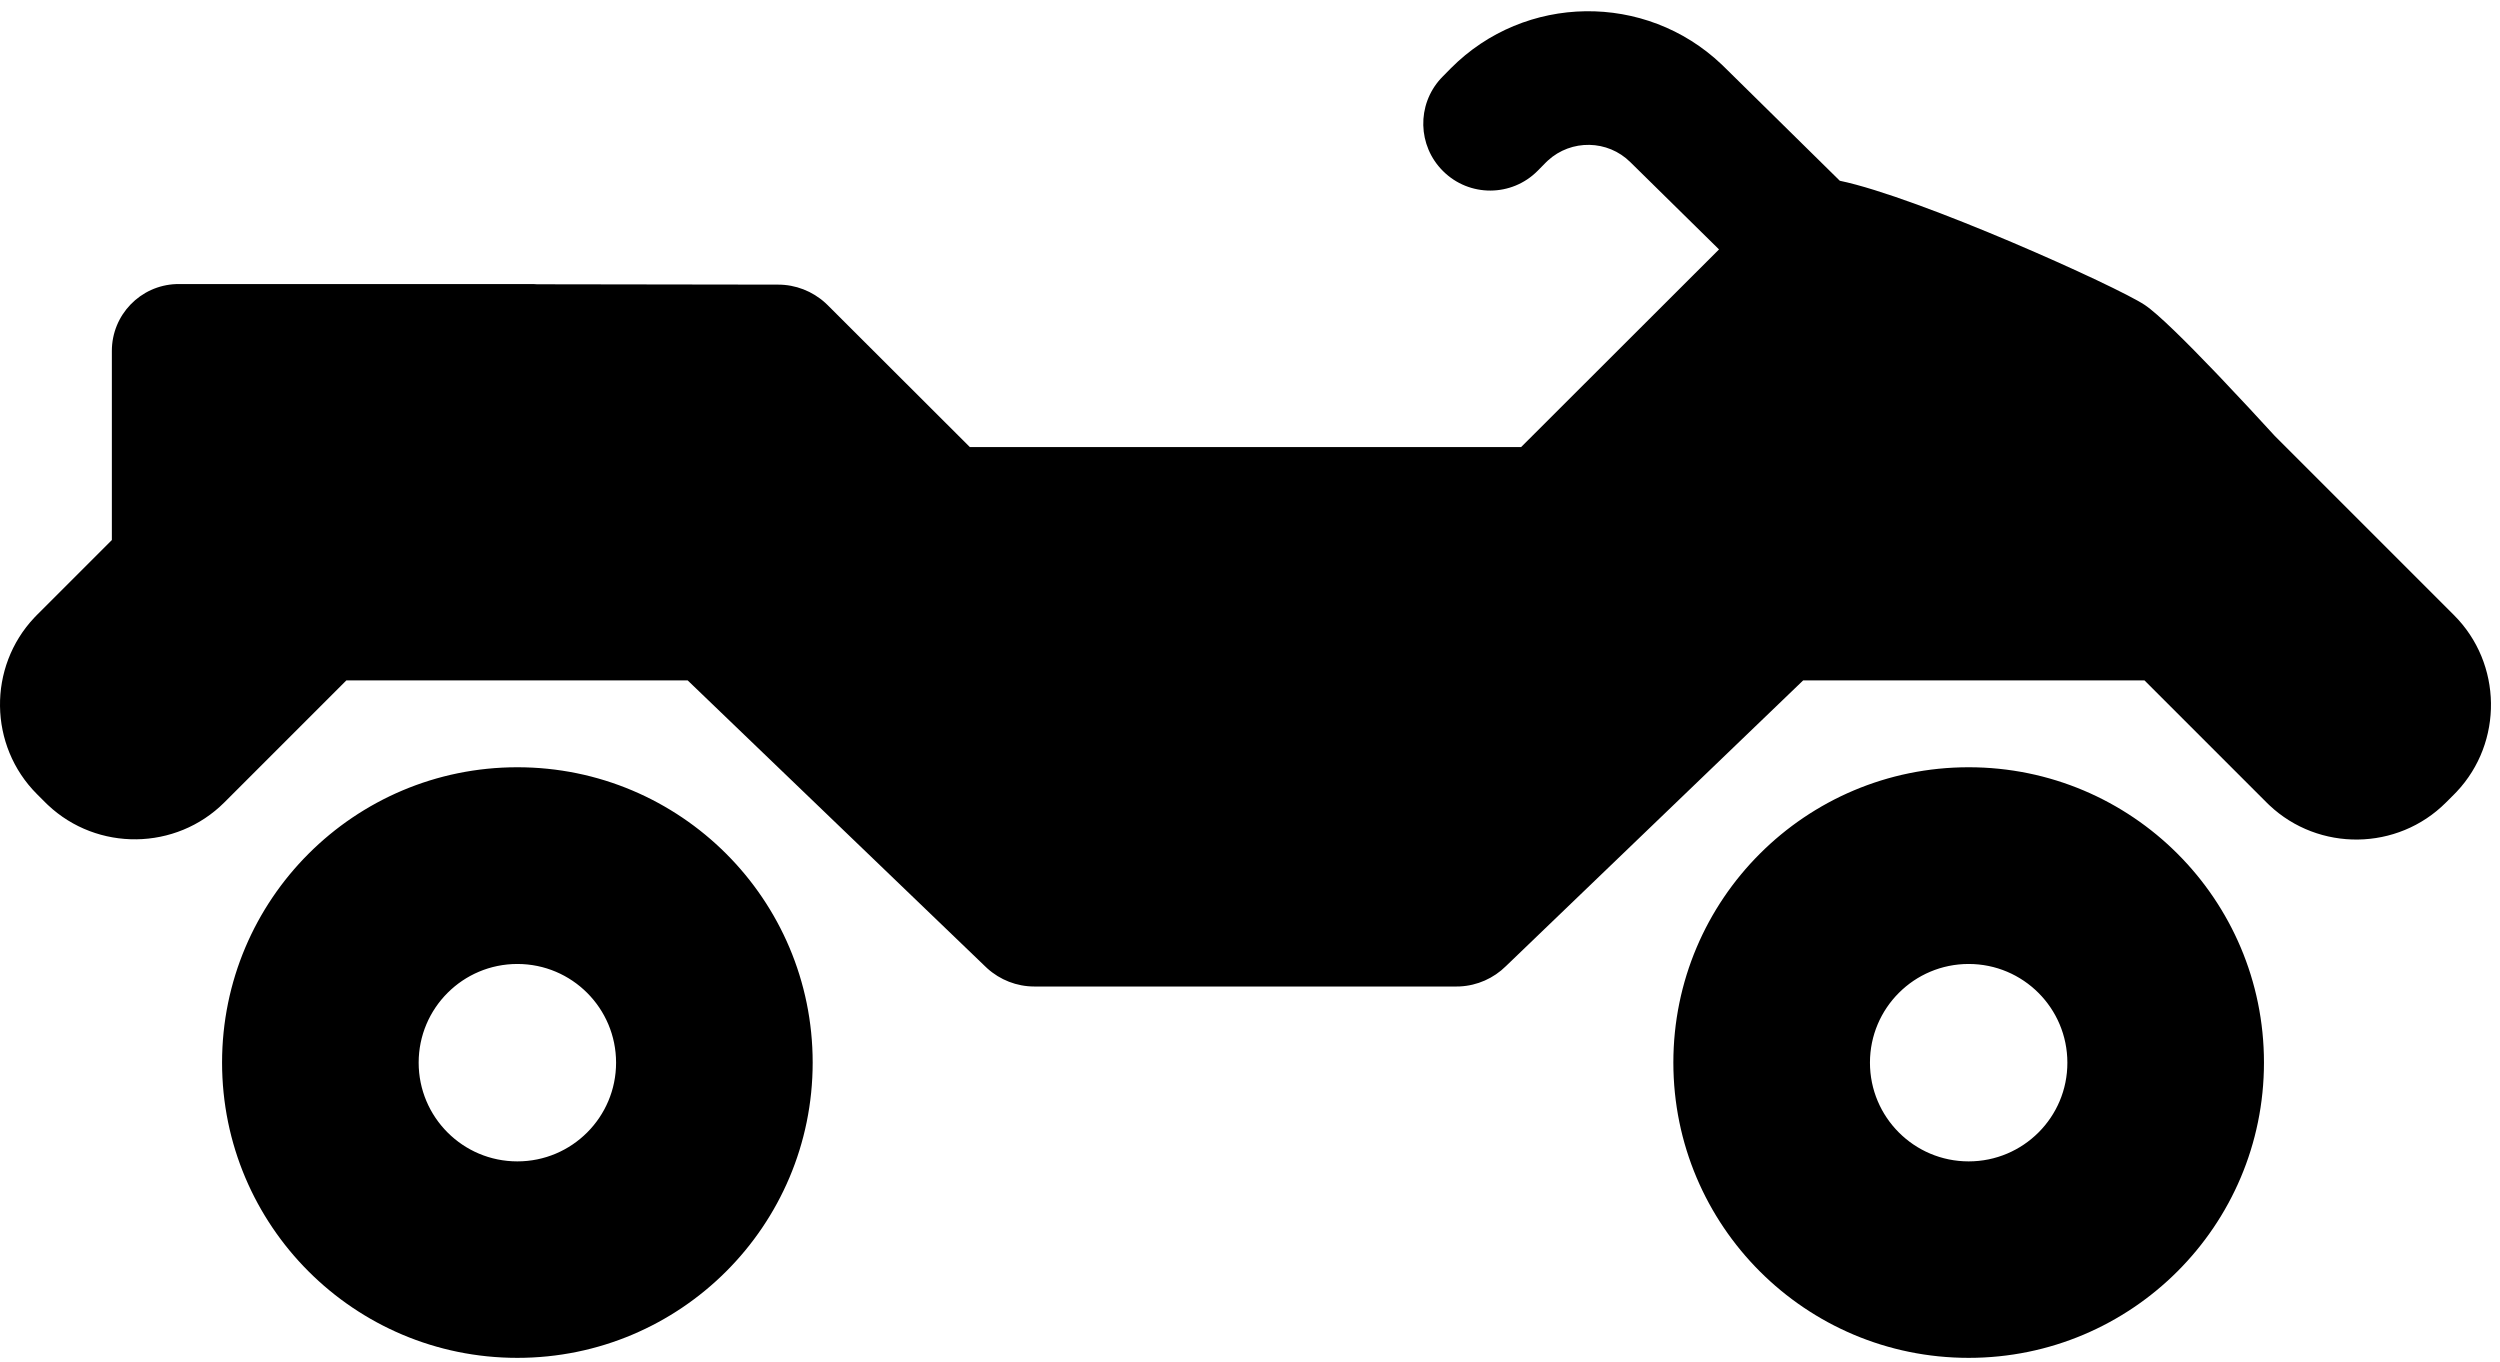 <?xml version="1.0" encoding="UTF-8"?>
<svg width="213px" height="116px" viewBox="0 0 213 116" version="1.1" xmlns="http://www.w3.org/2000/svg" xmlns:xlink="http://www.w3.org/1999/xlink">
    <title>VTT-full</title>
    <g id="Page-1" stroke="none" stroke-width="1" fill="none" fill-rule="evenodd">
        <path d="M167.73,65.37 C181.63,65.37 192.89,76.63 192.89,90.53 C192.89,104.43 181.62,115.69 167.73,115.69 C153.83,115.69 142.57,104.43 142.57,90.53 C142.57,76.63 153.84,65.37 167.73,65.37 Z M44.08,65.37 C57.97,65.37 69.24,76.63 69.24,90.53 C69.24,104.43 57.98,115.69 44.08,115.69 C30.18,115.69 18.92,104.43 18.92,90.53 C18.92,76.63 30.19,65.37 44.08,65.37 Z M167.73,82.13 C163.09,82.13 159.32,85.89 159.32,90.54 C159.32,95.18 163.08,98.95 167.73,98.95 C172.38,98.95 176.15,95.18 176.14,90.54 C176.14,85.9 172.38,82.13 167.73,82.13 Z M44.08,82.13 C39.44,82.13 35.67,85.89 35.67,90.54 C35.67,95.18 39.43,98.95 44.08,98.95 C48.73,98.95 52.49,95.18 52.49,90.54 C52.49,85.9 48.73,82.13 44.08,82.13 Z M146.676,5.484 L146.94,5.74 L156.75,15.4 C163.51,16.81 180.36,24.4 182.73,25.98 C183.852,26.725 186.286,29.145 188.706,31.672 L189.286,32.28 C190.913,33.991 192.485,35.693 193.594,36.905 L193.81,37.14 L209.08,52.41 C213.206,56.536 213.279,63.24 209.307,67.457 L209.09,67.68 L208.39,68.38 C204.264,72.506 197.56,72.579 193.343,68.597 L193.12,68.38 L182.71,57.97 L153.63,57.97 L128.31,82.31 C127.256,83.355 125.856,83.974 124.378,84.044 L124.1,84.05 L88.12,84.05 C86.633,84.05 85.208,83.492 84.112,82.501 L83.91,82.31 L58.59,57.97 L29.51,57.97 L19.12,68.36 C14.994,72.486 8.29,72.559 4.073,68.577 L3.85,68.36 L3.15,67.66 C-0.976,63.534 -1.049,56.83 2.933,52.614 L3.15,52.39 L9.53,46.01 L9.53,29.9 C9.53,26.823 11.963,24.319 15.011,24.204 L15.23,24.2 L45.34,24.2 L45.549,24.206 L45.549,24.206 L45.75,24.22 L66.28,24.25 L66.3,24.25 C67.787,24.25 69.212,24.808 70.308,25.799 L70.51,25.99 L82.63,38.09 L129.6,38.09 L146.46,21.25 L138.91,13.82 C136.979,11.898 133.87,11.851 131.878,13.679 L131.7,13.85 L131.01,14.55 C128.79,16.79 125.18,16.8 122.95,14.58 C120.771,12.42 120.702,8.944 122.745,6.704 L122.92,6.52 L123.61,5.82 C129.933,-0.543 140.198,-0.668 146.676,5.484 Z" id="VTT-full" fill="#000000" fill-rule="nonzero"></path>
    </g>
</svg>